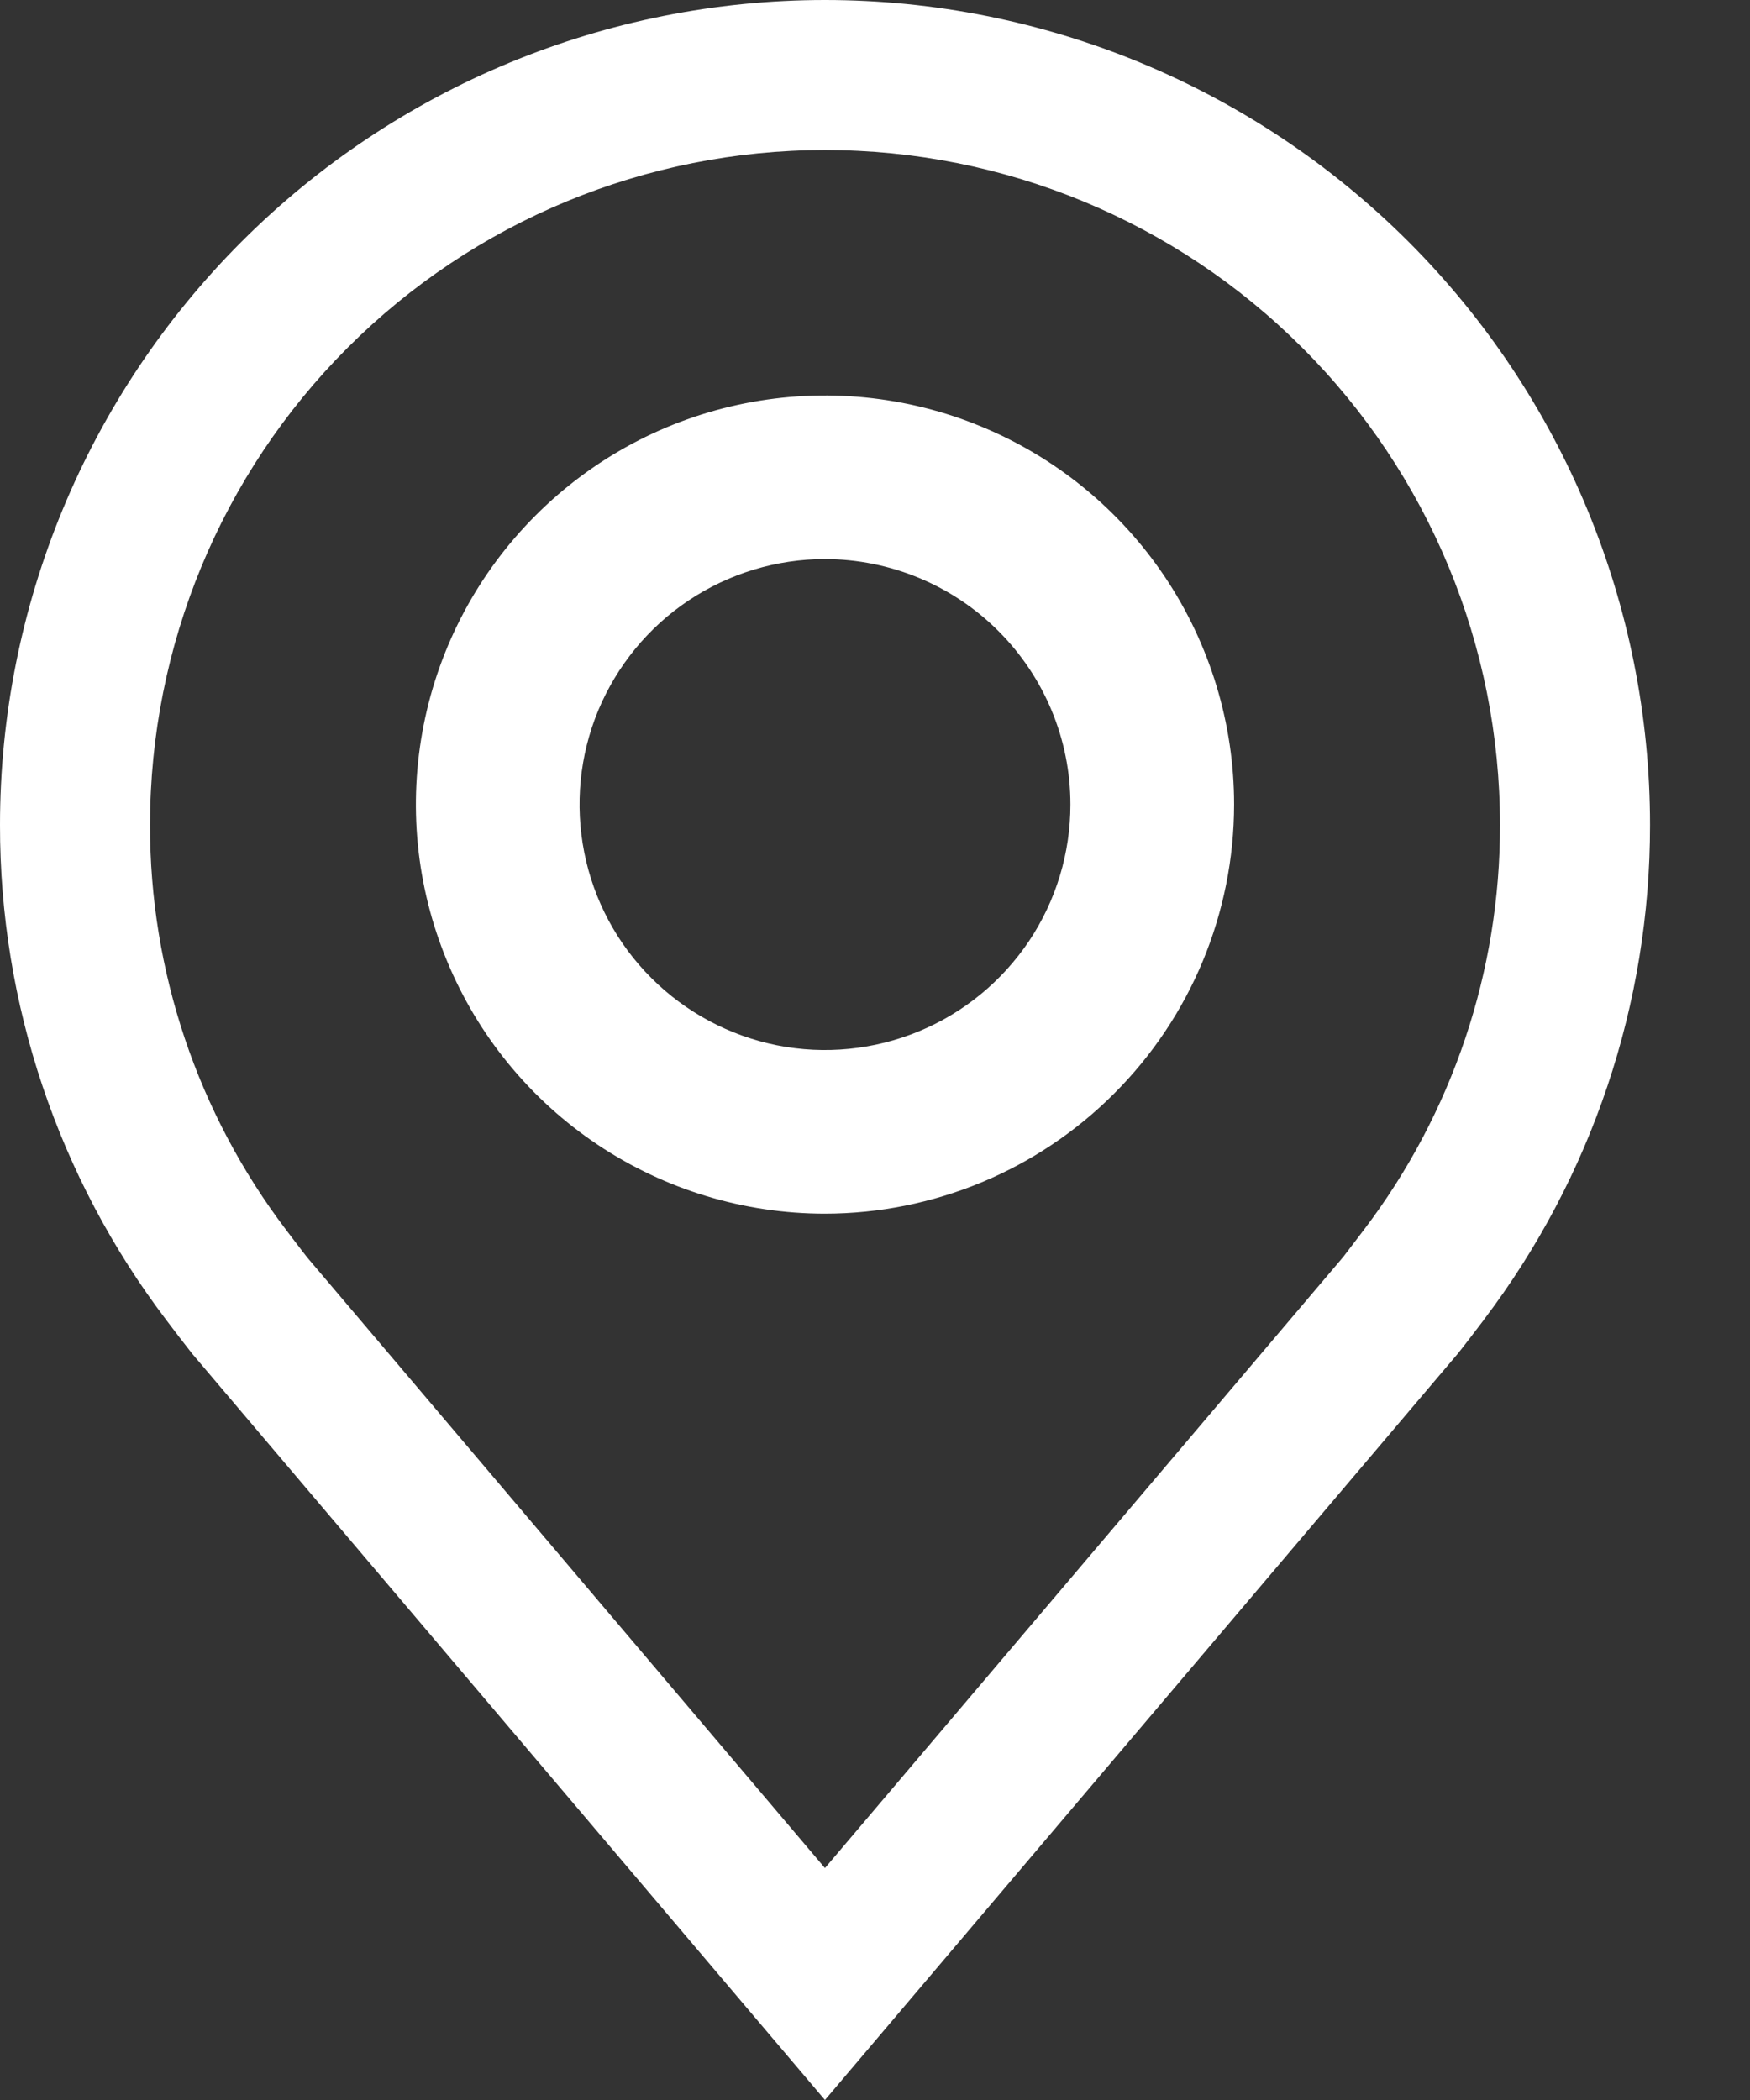 <svg width="15" height="18" viewBox="0 0 15 18" fill="none" xmlns="http://www.w3.org/2000/svg">
<rect x="0" y="0" width="15" height="18" fill="#333333" stroke="none"/>
<path d="M7.071 18L1.648 11.604C1.573 11.508 1.498 11.412 1.425 11.314C0.499 10.094 -0.002 8.603 4.4384e-06 7.071C4.4384e-06 5.196 0.745 3.397 2.071 2.071C3.397 0.745 5.196 0 7.071 0C8.947 0 10.745 0.745 12.072 2.071C13.398 3.397 14.143 5.196 14.143 7.071C14.144 8.603 13.644 10.092 12.719 11.312L12.718 11.314C12.718 11.314 12.525 11.568 12.496 11.602L7.071 18ZM2.451 10.54C2.451 10.54 2.601 10.738 2.635 10.78L7.071 16.012L11.514 10.773C11.542 10.738 11.692 10.538 11.693 10.538C12.45 9.541 12.859 8.323 12.857 7.071C12.857 5.537 12.248 4.065 11.162 2.98C10.078 1.895 8.606 1.286 7.071 1.286C5.537 1.286 4.065 1.895 2.98 2.98C1.895 4.065 1.286 5.537 1.286 7.071C1.284 8.324 1.694 9.542 2.451 10.54Z" fill="white"/>
<path d="M7.071 10.403C6.378 10.403 5.7 10.197 5.123 9.812C4.546 9.426 4.097 8.879 3.832 8.238C3.566 7.597 3.497 6.892 3.632 6.212C3.767 5.532 4.101 4.907 4.592 4.417C5.082 3.926 5.707 3.592 6.387 3.457C7.067 3.322 7.772 3.391 8.413 3.657C9.054 3.922 9.601 4.371 9.987 4.948C10.372 5.525 10.578 6.203 10.578 6.896C10.577 7.826 10.207 8.717 9.549 9.374C8.892 10.032 8.001 10.402 7.071 10.403ZM7.071 4.792C6.655 4.792 6.248 4.916 5.902 5.147C5.556 5.378 5.287 5.707 5.127 6.091C4.968 6.475 4.927 6.898 5.008 7.307C5.089 7.715 5.289 8.09 5.584 8.384C5.878 8.678 6.253 8.878 6.661 8.96C7.069 9.041 7.492 8.999 7.876 8.84C8.261 8.681 8.589 8.411 8.821 8.065C9.052 7.719 9.175 7.312 9.175 6.896C9.175 6.338 8.953 5.804 8.558 5.409C8.164 5.015 7.629 4.793 7.071 4.792Z" fill="white"/>
</svg>
